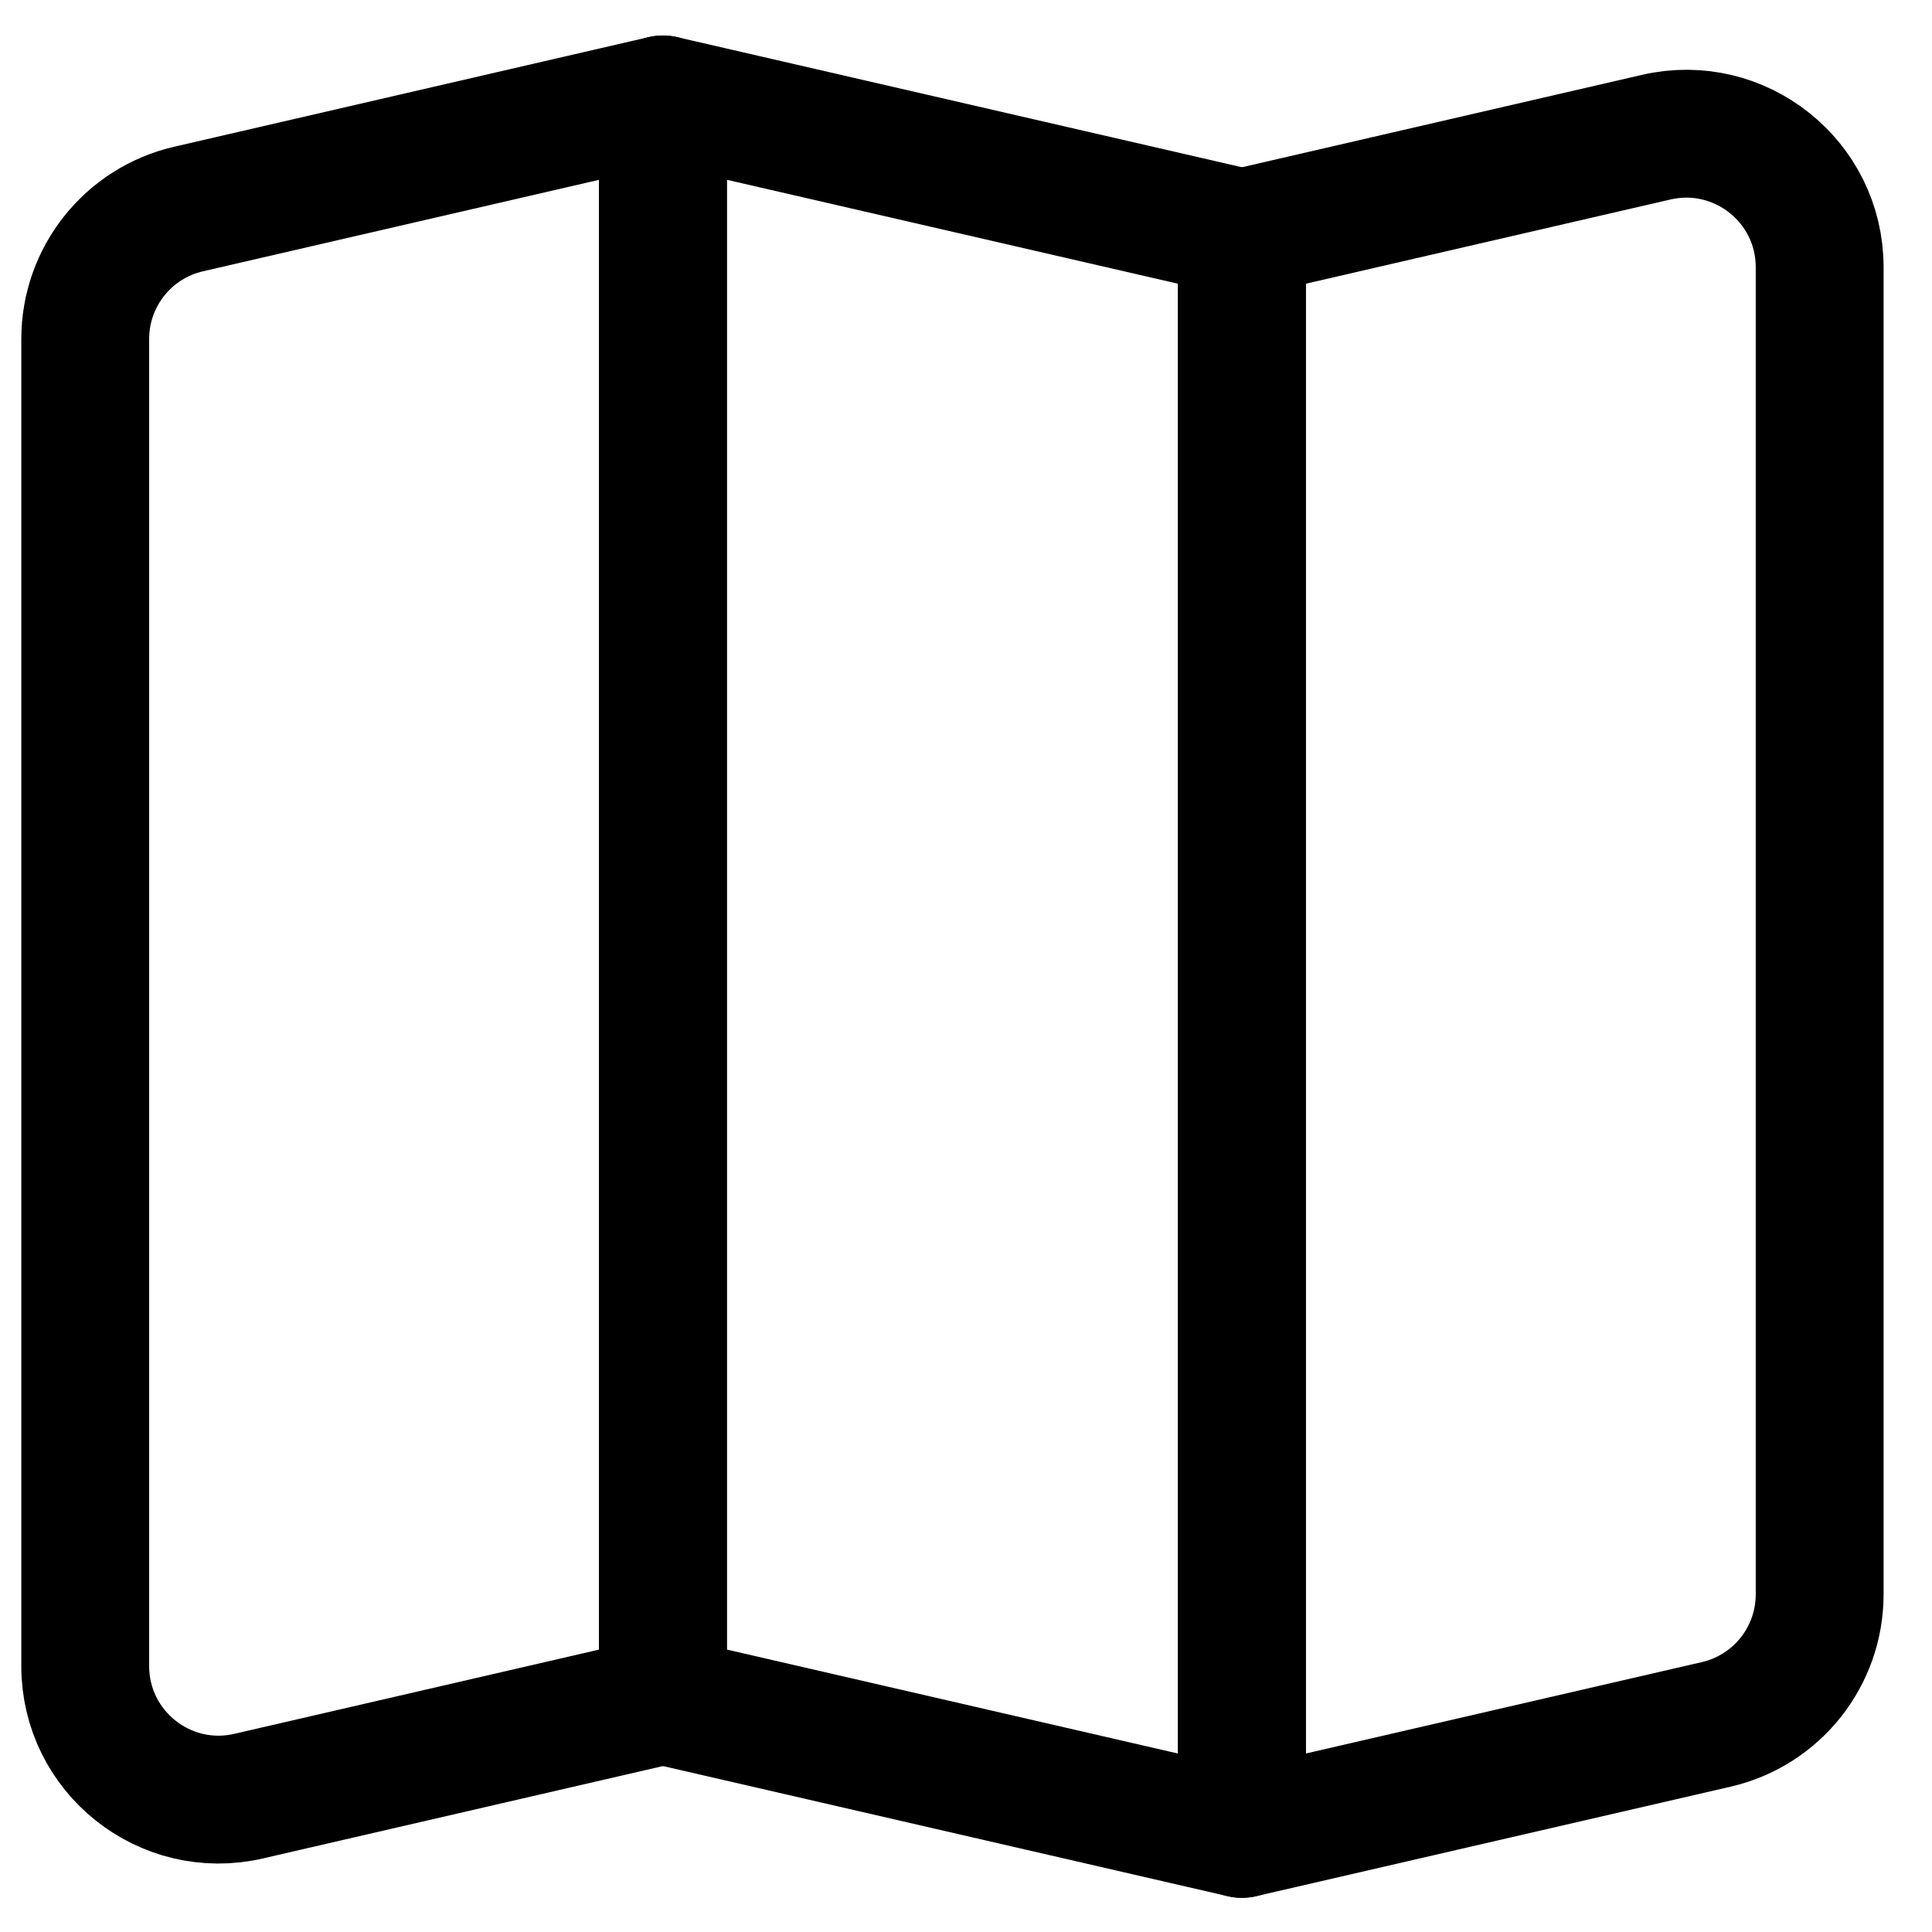 <?xml version="1.0" encoding="UTF-8"?> <svg xmlns="http://www.w3.org/2000/svg" width="34" height="34" viewBox="0 0 34 34" fill="none"><g id="map-fold--navigation-map-maps-gps-travel-fold"><path id="Vector" d="M11.667 29.925L4.376 31.609C2.905 31.949 1.5 30.831 1.5 29.321V5.965C1.5 4.872 2.254 3.924 3.32 3.678L11.667 1.75V29.925Z" stroke="black" stroke-width="2.25" stroke-linecap="round" stroke-linejoin="round"></path><path id="Vector_2" d="M11.666 29.925L21.856 32.273V4.098L11.666 1.75V29.925Z" stroke="black" stroke-width="2.25" stroke-linecap="round" stroke-linejoin="round"></path><path id="Vector_3" d="M32.023 28.058C32.023 29.151 31.269 30.1 30.204 30.346L21.856 32.273V4.098L29.147 2.414C30.618 2.075 32.023 3.192 32.023 4.702V28.058Z" stroke="black" stroke-width="2.25" stroke-linecap="round" stroke-linejoin="round"></path></g></svg> 